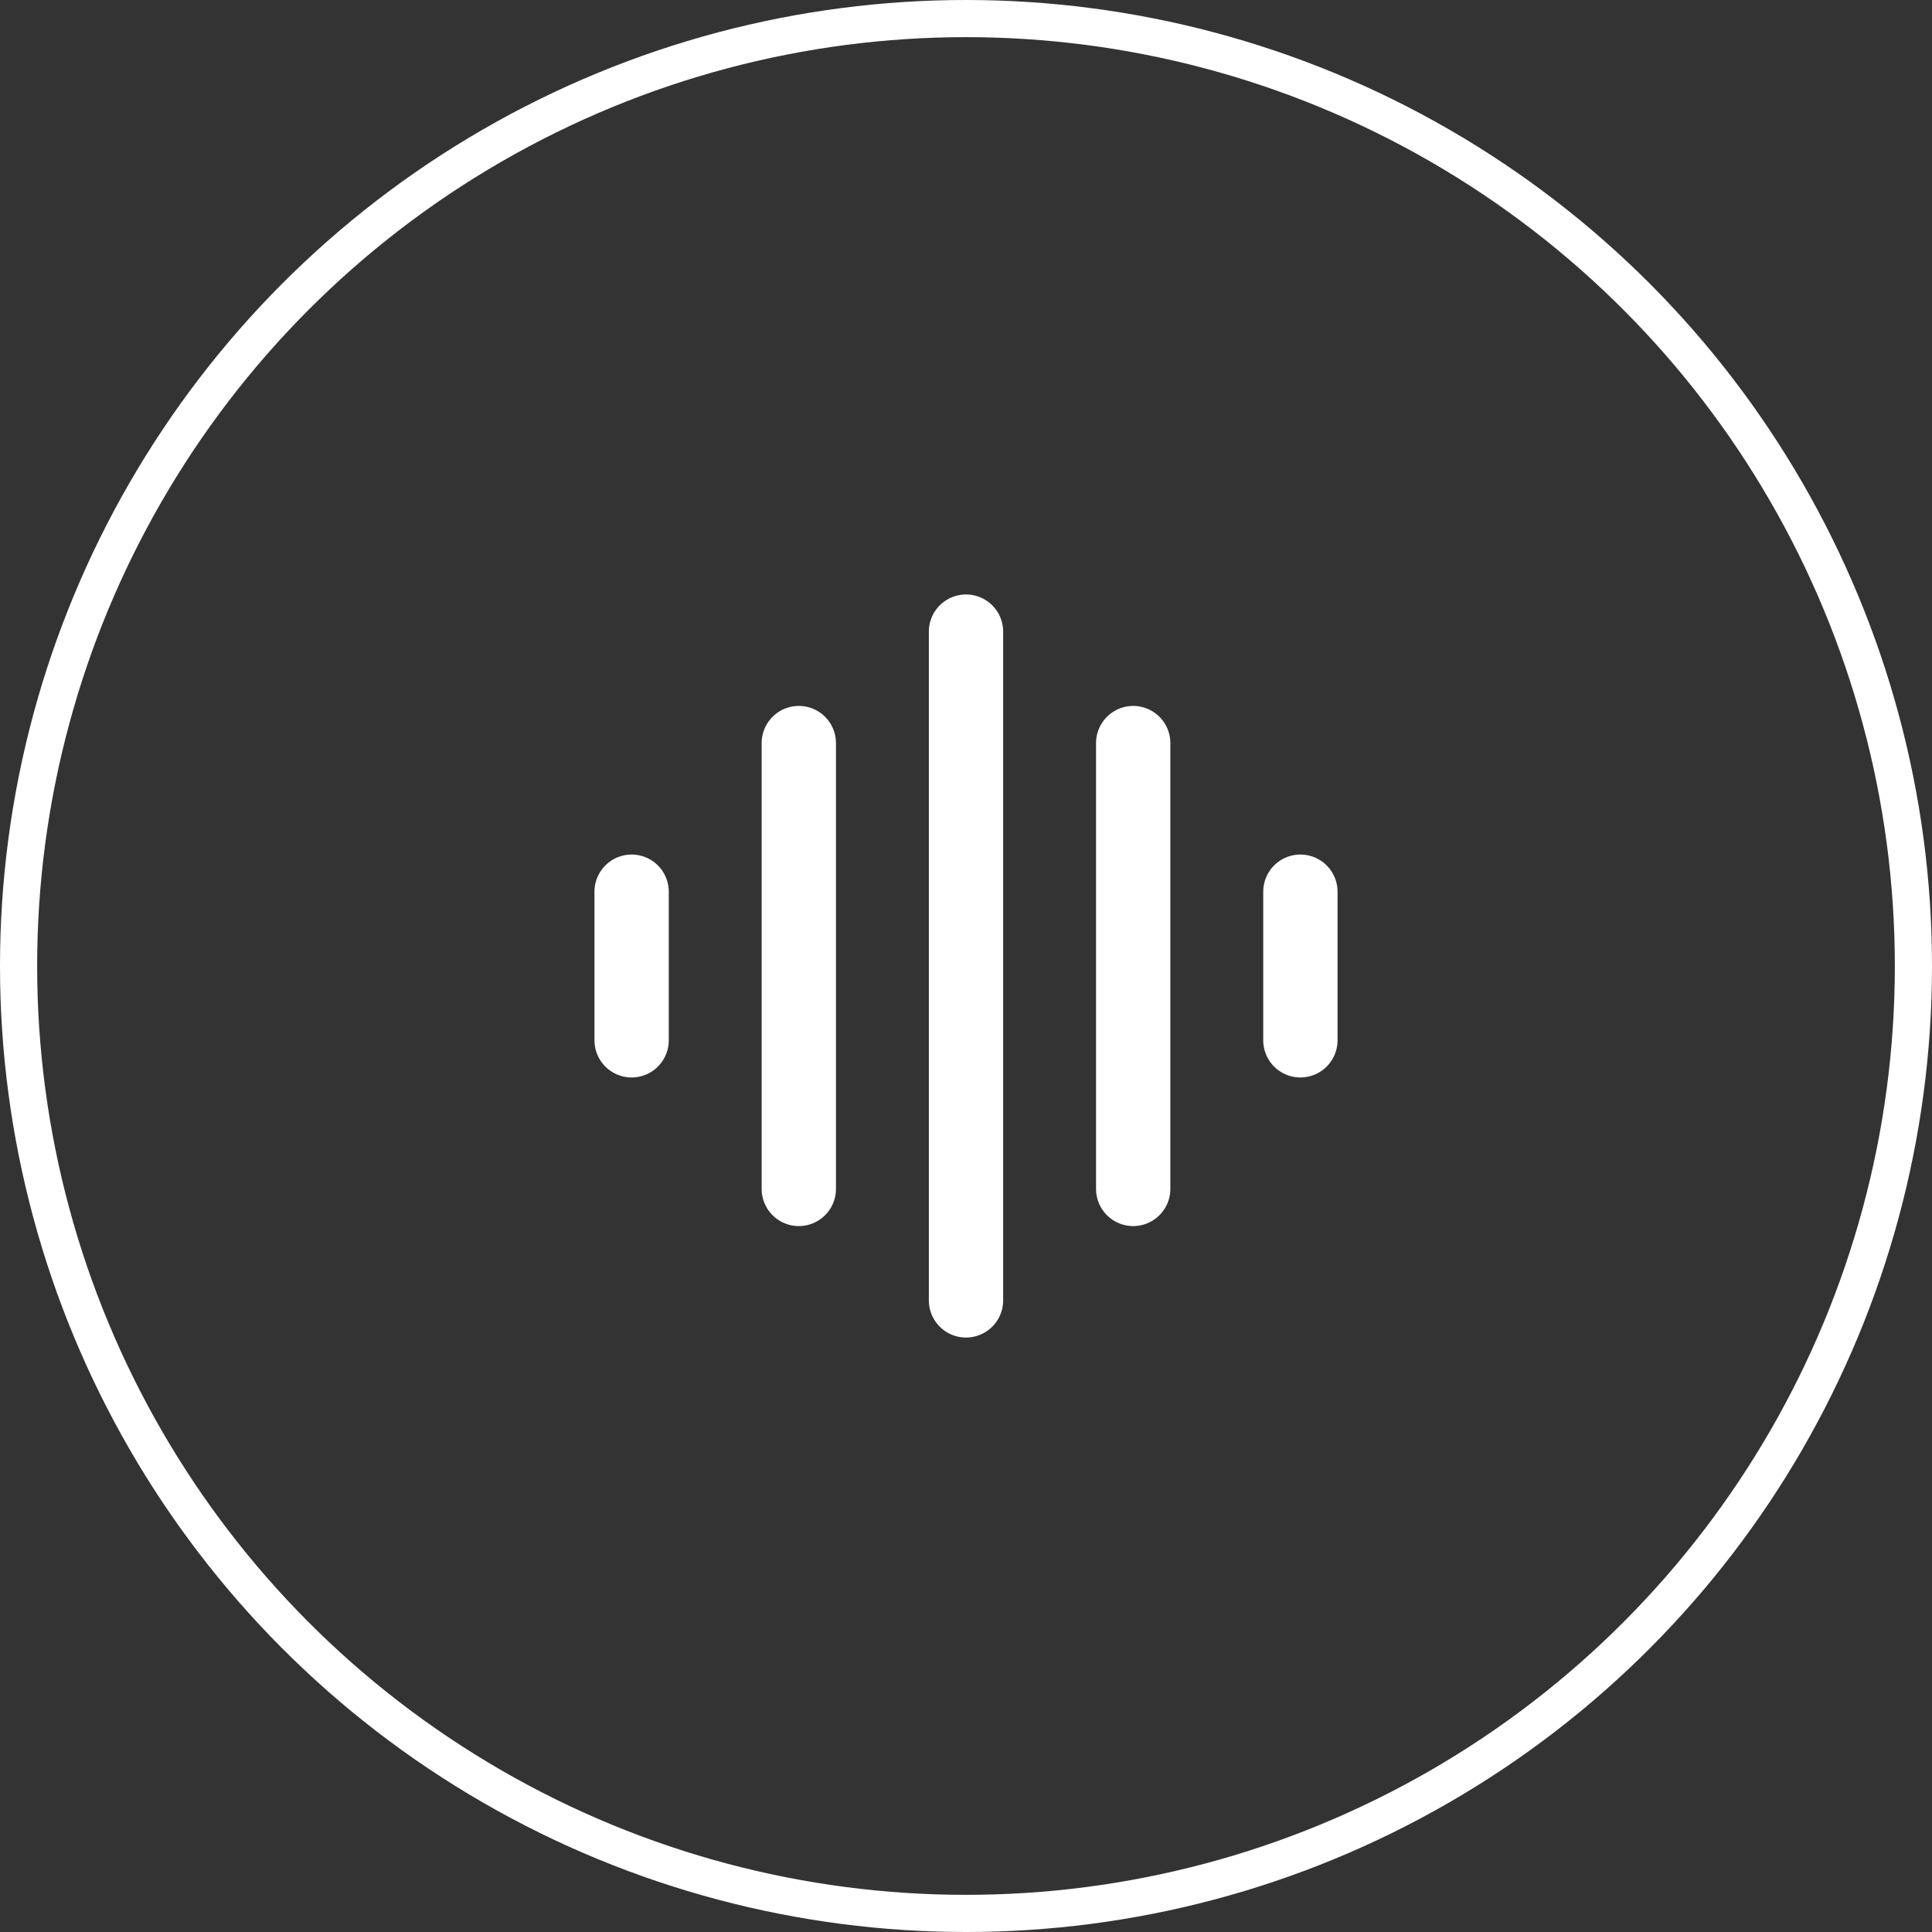 <svg width="52" height="52" viewBox="0 0 52 52" fill="none" xmlns="http://www.w3.org/2000/svg">
<rect x="0" y="0" width="52" height="52" fill="#333333" stroke="none"/>
<circle cx="26" cy="26" r="25.5" stroke="white"/>
<path d="M17 24L17 28M21.5 20L21.5 32M26 17V35M30.5 20V32M35 24V28" stroke="white" stroke-width="2" stroke-linecap="round" stroke-linejoin="round"/>
</svg>
